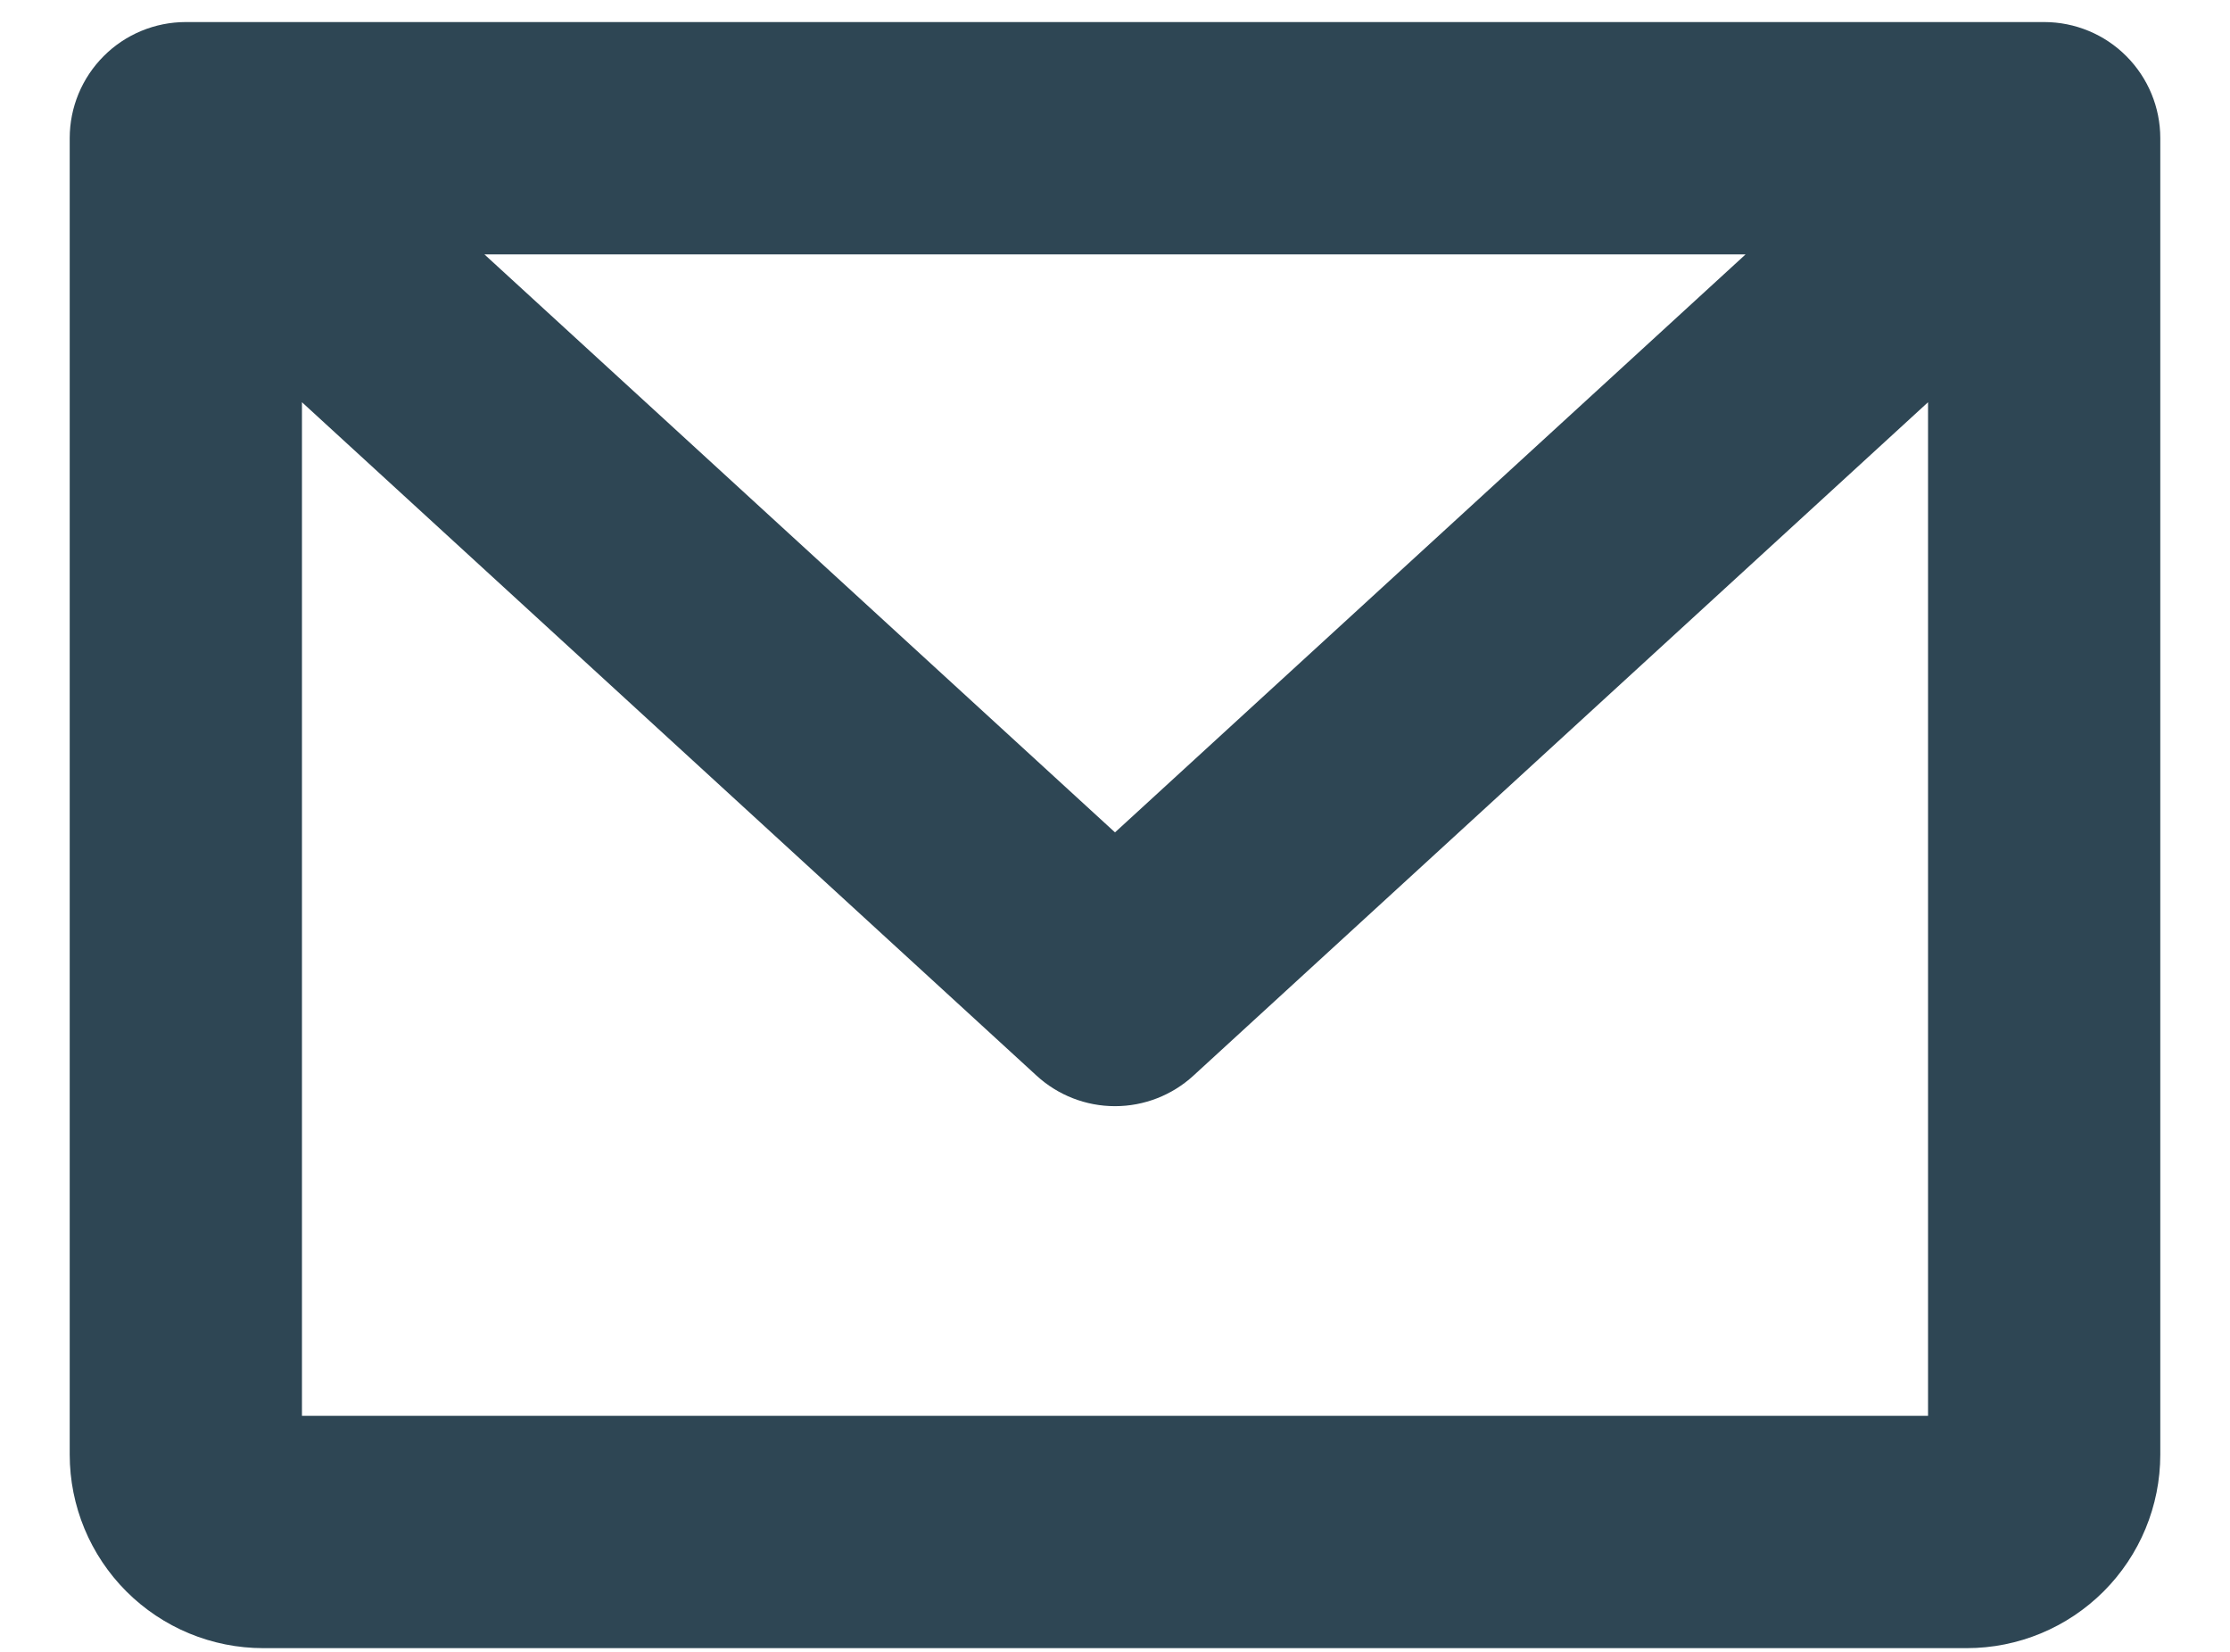 <svg width="27" height="20" viewBox="0 0 27 20" fill="none" xmlns="http://www.w3.org/2000/svg">
<path d="M24.75 0.267H2.25C1.877 0.267 1.519 0.415 1.256 0.679C0.992 0.943 0.844 1.3 0.844 1.673V17.611C0.844 18.233 1.091 18.829 1.53 19.268C1.97 19.708 2.566 19.955 3.188 19.955H23.812C24.434 19.955 25.03 19.708 25.47 19.268C25.909 18.829 26.156 18.233 26.156 17.611V1.673C26.156 1.3 26.008 0.943 25.744 0.679C25.481 0.415 25.123 0.267 24.75 0.267ZM21.135 3.08L13.5 10.078L5.865 3.08H21.135ZM3.656 17.142V4.87L12.55 13.023C12.809 13.261 13.148 13.393 13.5 13.393C13.852 13.393 14.191 13.261 14.45 13.023L23.344 4.87V17.142H3.656Z" fill="#2E4654"/>
</svg>

